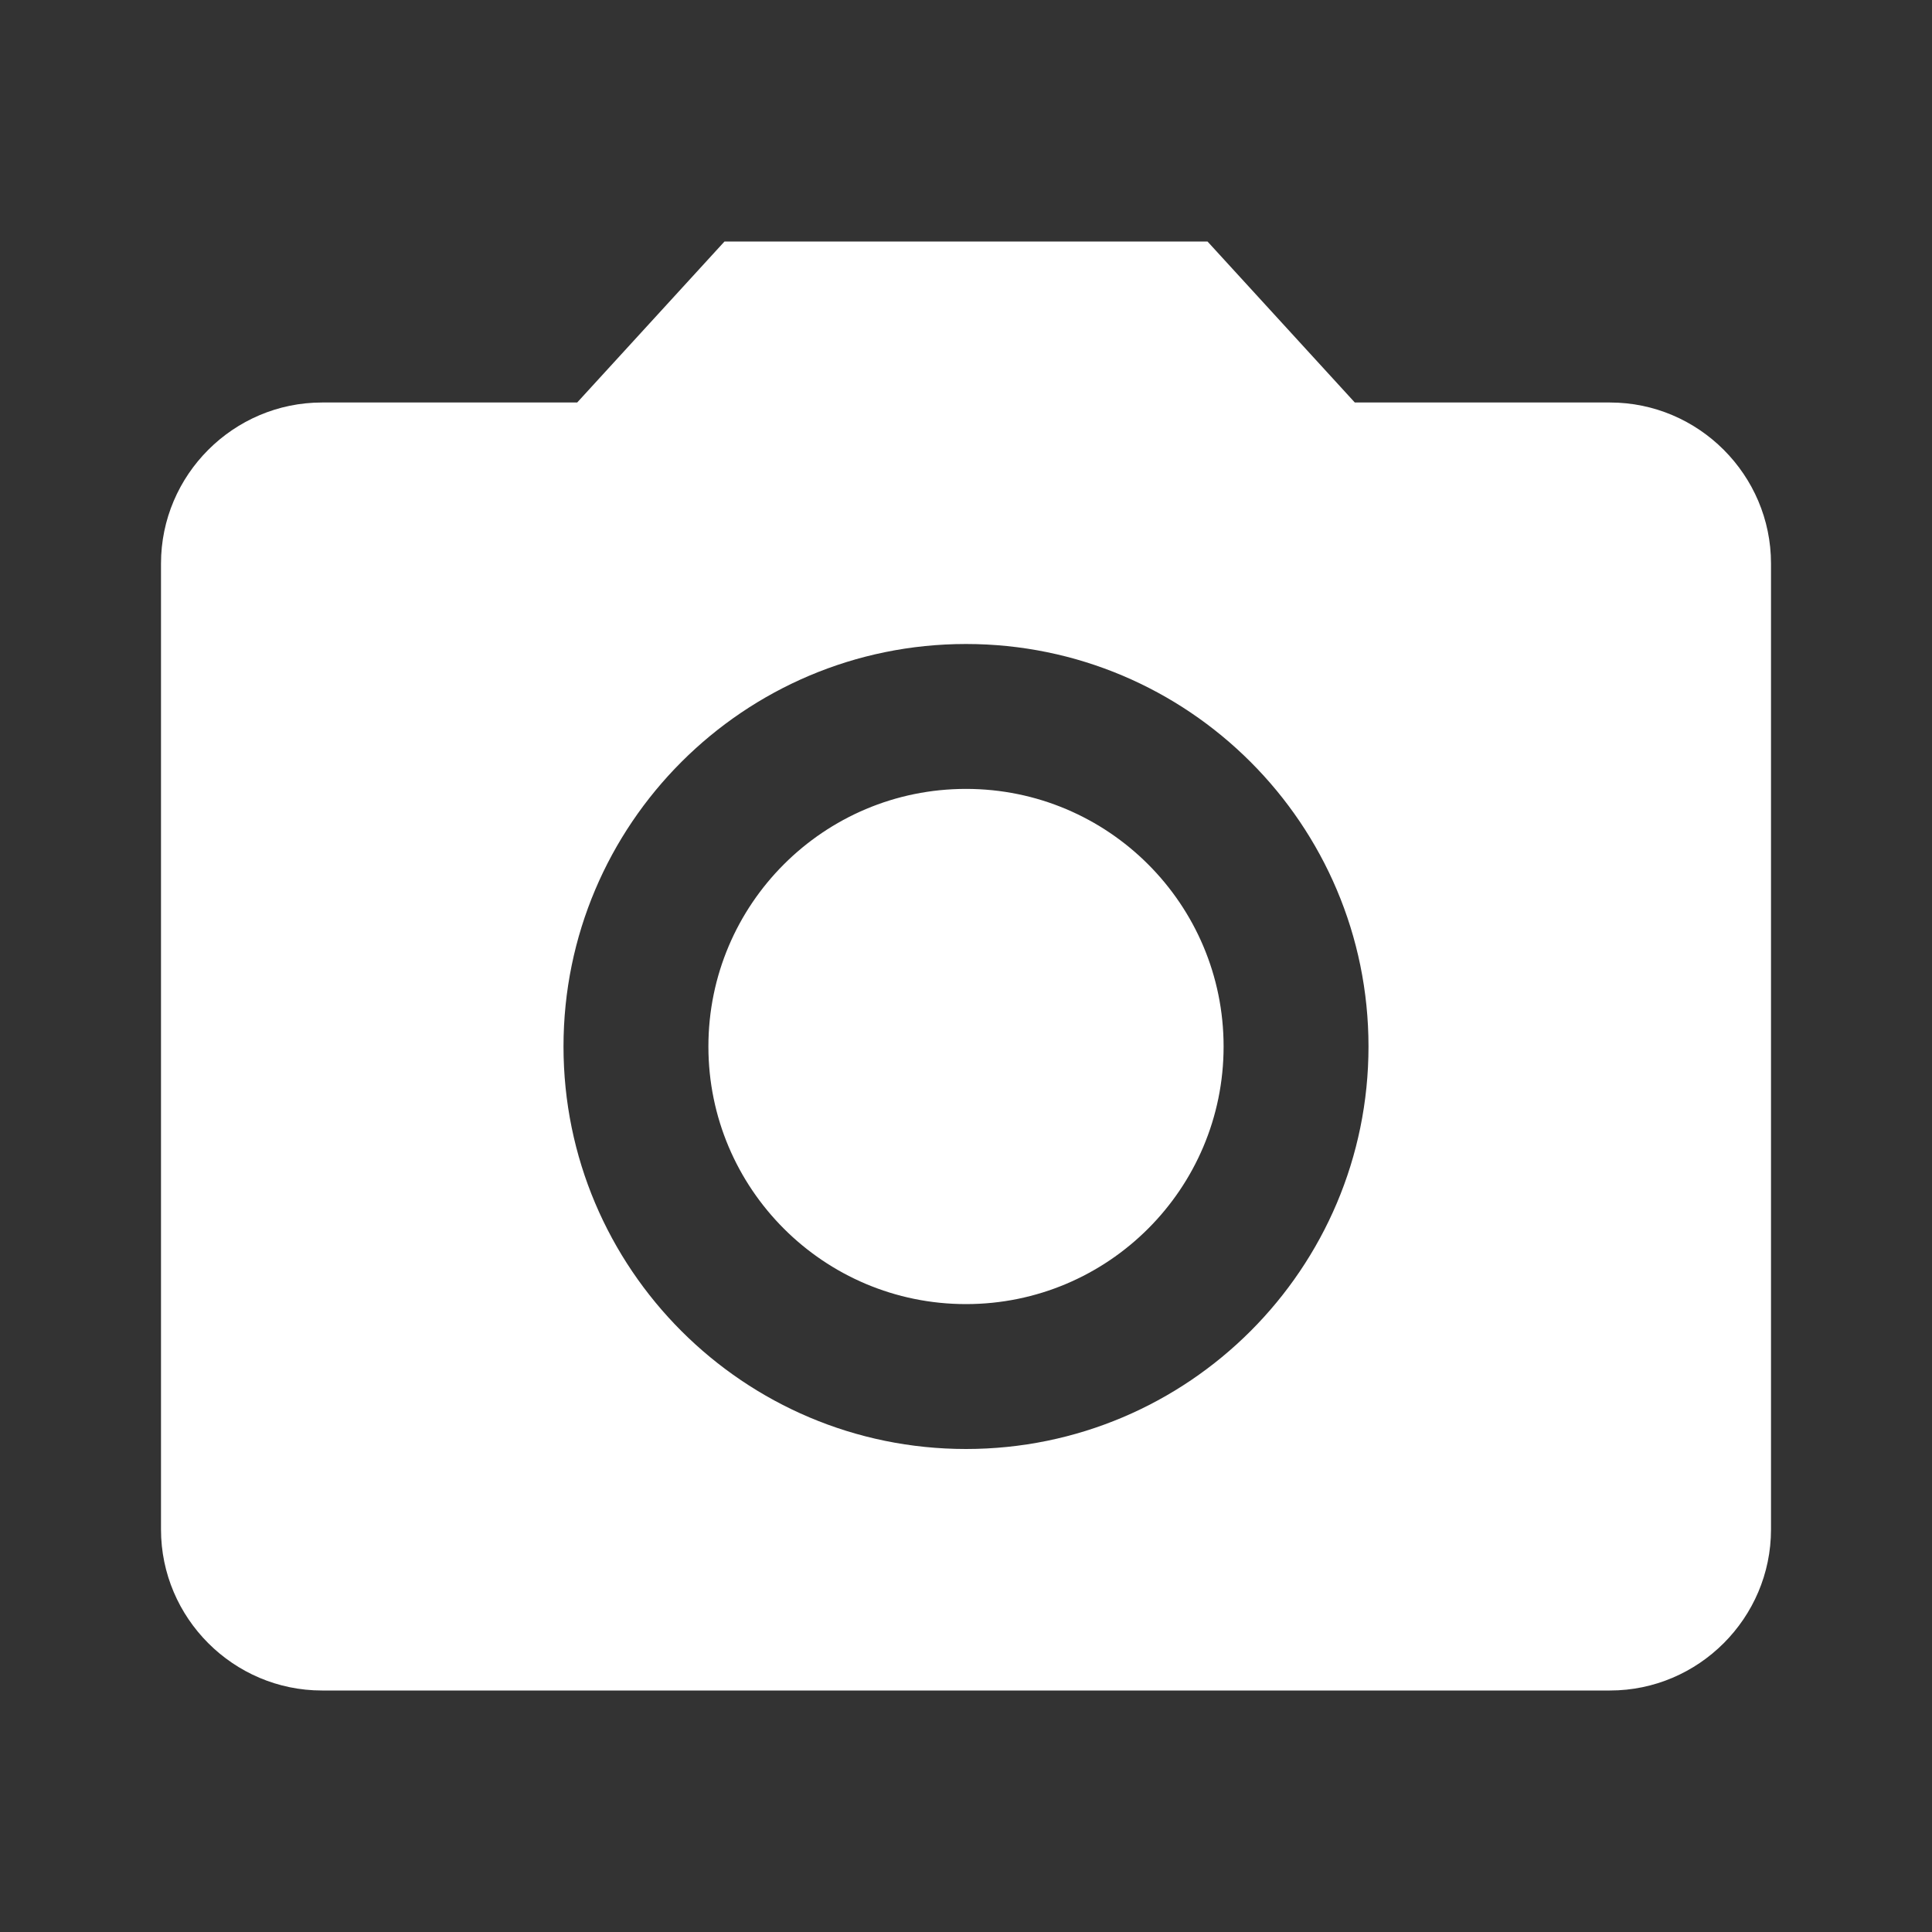 <?xml version="1.0" encoding="UTF-8"?>
<svg width="24px" height="24px" viewBox="0 0 24 24" version="1.1" xmlns="http://www.w3.org/2000/svg" xmlns:xlink="http://www.w3.org/1999/xlink">
    <rect x="0" y="0" width="24" height="24" fill="#333333" stroke="none"/>
    <title>photo</title>
    <g id="photo" stroke="none" stroke-width="1" fill="none" fill-rule="evenodd">
        <g id="Icons/24px/Photos" fill="#FFFFFF" fill-rule="nonzero">
            <path d="M9,3 L7.17,5 L4,5 C2.9,5 2,5.9 2,7 L2,19 C2,20.1 2.9,21 4,21 L20,21 C21.1,21 22,20.1 22,19 L22,7 C22,5.9 21.1,5 20,5 L16.83,5 L15,3 L9,3 Z M12,8 C14.76,8 17,10.24 17,13 C17,15.76 14.76,18 12,18 C9.24,18 7,15.76 7,13 C7,10.24 9.24,8 12,8 Z M12,9.8 C10.233,9.8 8.8,11.233 8.8,13 C8.8,14.767 10.233,16.2 12,16.2 C13.767,16.2 15.2,14.767 15.2,13 C15.2,11.233 13.767,9.8 12,9.8 Z" id="Icon-color"></path>
        </g>
    </g>
</svg>